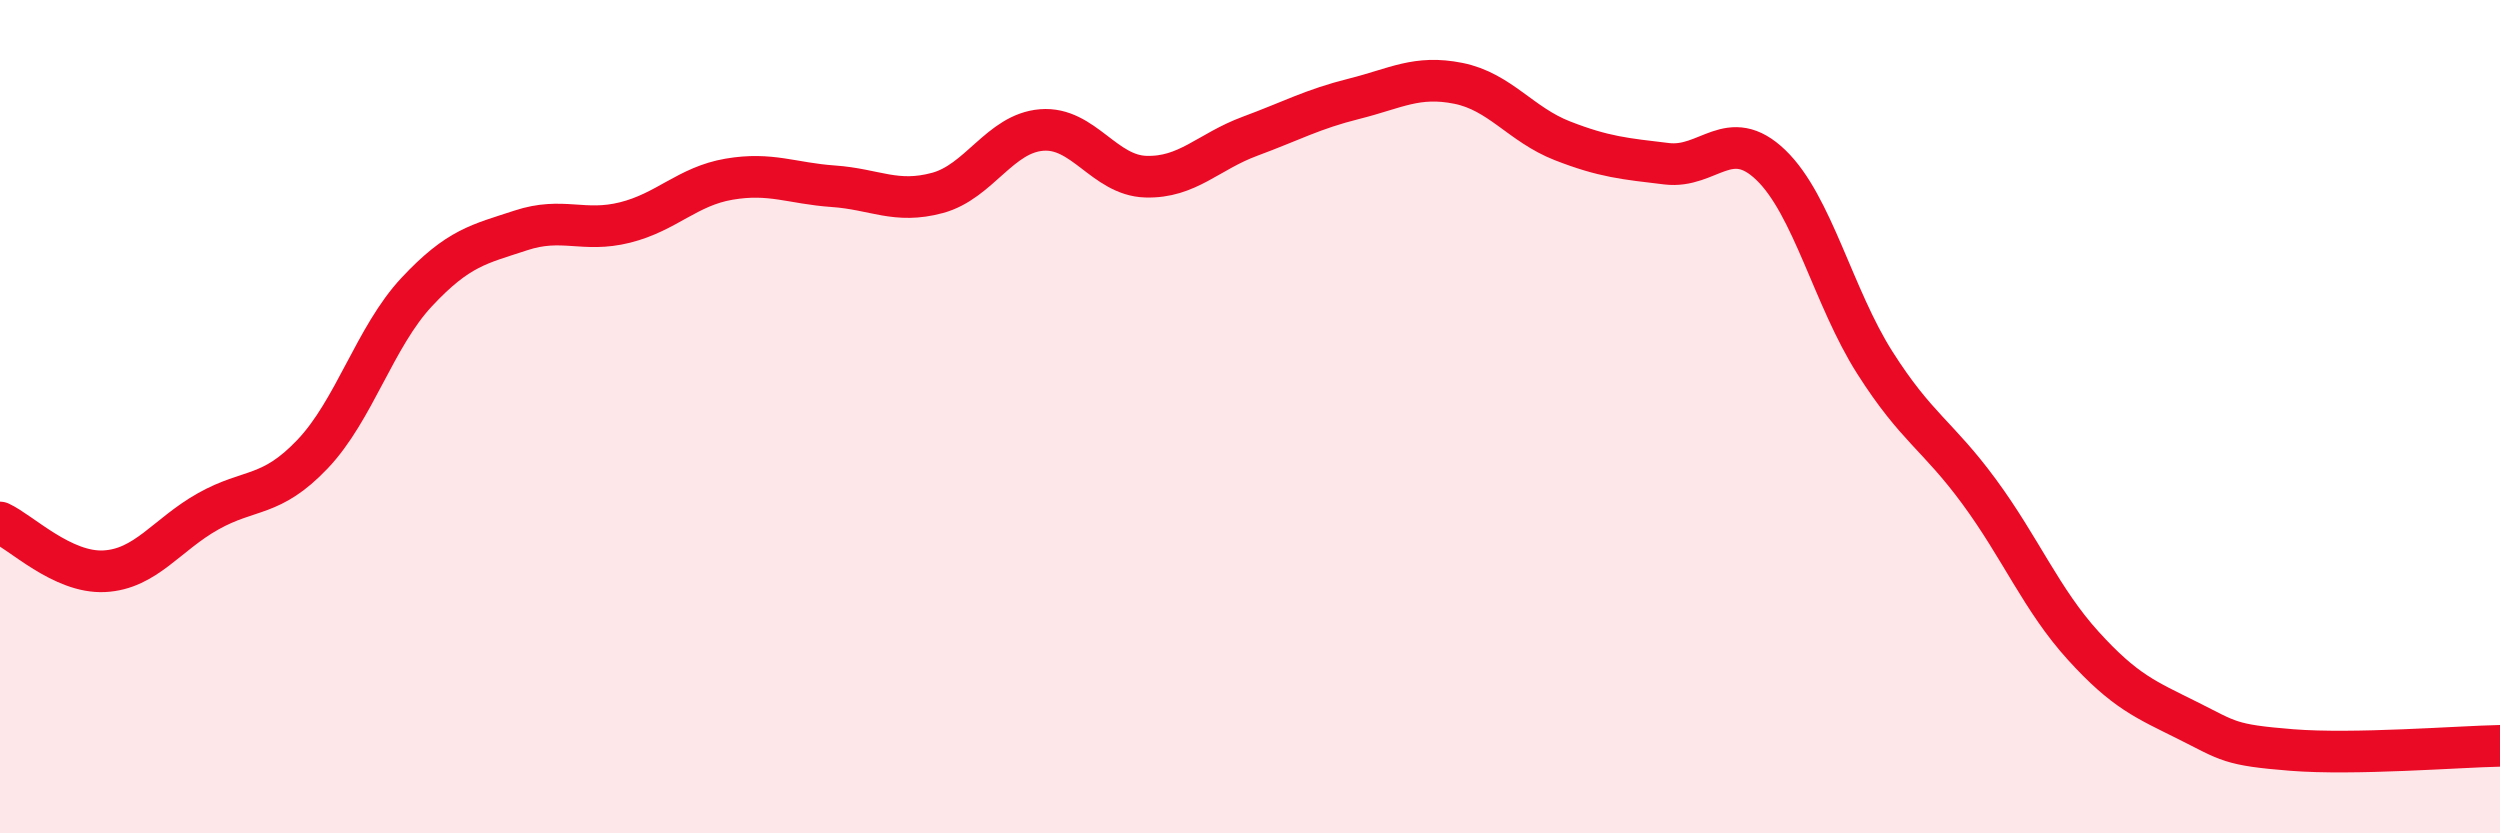 
    <svg width="60" height="20" viewBox="0 0 60 20" xmlns="http://www.w3.org/2000/svg">
      <path
        d="M 0,12.54 C 0.5,12.77 1.5,13.76 2.5,13.71 C 3.5,13.66 4,12.83 5,12.27 C 6,11.71 6.5,11.95 7.5,10.9 C 8.5,9.85 9,8.08 10,7.01 C 11,5.94 11.5,5.86 12.5,5.53 C 13.5,5.2 14,5.59 15,5.34 C 16,5.09 16.5,4.47 17.5,4.3 C 18.5,4.13 19,4.4 20,4.47 C 21,4.54 21.5,4.9 22.5,4.63 C 23.5,4.36 24,3.2 25,3.12 C 26,3.04 26.5,4.21 27.5,4.24 C 28.5,4.27 29,3.64 30,3.27 C 31,2.9 31.5,2.62 32.5,2.37 C 33.5,2.12 34,1.8 35,2 C 36,2.2 36.5,2.99 37.5,3.38 C 38.5,3.77 39,3.81 40,3.93 C 41,4.05 41.5,3 42.5,3.96 C 43.5,4.92 44,7.14 45,8.71 C 46,10.28 46.5,10.44 47.5,11.8 C 48.5,13.16 49,14.4 50,15.5 C 51,16.6 51.5,16.79 52.5,17.29 C 53.5,17.79 53.5,17.88 55,18 C 56.5,18.12 59,17.92 60,17.9L60 20L0 20Z"
        fill="#EB0A25"
        opacity="0.1"
        stroke-linecap="round"
        stroke-linejoin="round"
      />
      <path
        d="M 0,12.54 C 0.5,12.77 1.5,13.76 2.5,13.71 C 3.5,13.66 4,12.83 5,12.27 C 6,11.71 6.5,11.95 7.5,10.9 C 8.5,9.85 9,8.08 10,7.01 C 11,5.94 11.5,5.86 12.5,5.53 C 13.5,5.2 14,5.59 15,5.34 C 16,5.09 16.5,4.47 17.5,4.3 C 18.5,4.13 19,4.4 20,4.47 C 21,4.54 21.5,4.9 22.5,4.63 C 23.5,4.36 24,3.2 25,3.12 C 26,3.04 26.5,4.21 27.5,4.24 C 28.5,4.27 29,3.64 30,3.27 C 31,2.9 31.5,2.62 32.5,2.37 C 33.5,2.12 34,1.8 35,2 C 36,2.2 36.5,2.99 37.5,3.38 C 38.5,3.77 39,3.81 40,3.93 C 41,4.05 41.5,3 42.5,3.96 C 43.5,4.92 44,7.14 45,8.71 C 46,10.28 46.5,10.44 47.5,11.8 C 48.5,13.16 49,14.4 50,15.5 C 51,16.6 51.5,16.79 52.5,17.29 C 53.5,17.79 53.5,17.88 55,18 C 56.5,18.12 59,17.92 60,17.9"
        stroke="#EB0A25"
        stroke-width="1"
        fill="none"
        stroke-linecap="round"
        stroke-linejoin="round"
      />
    </svg>
  